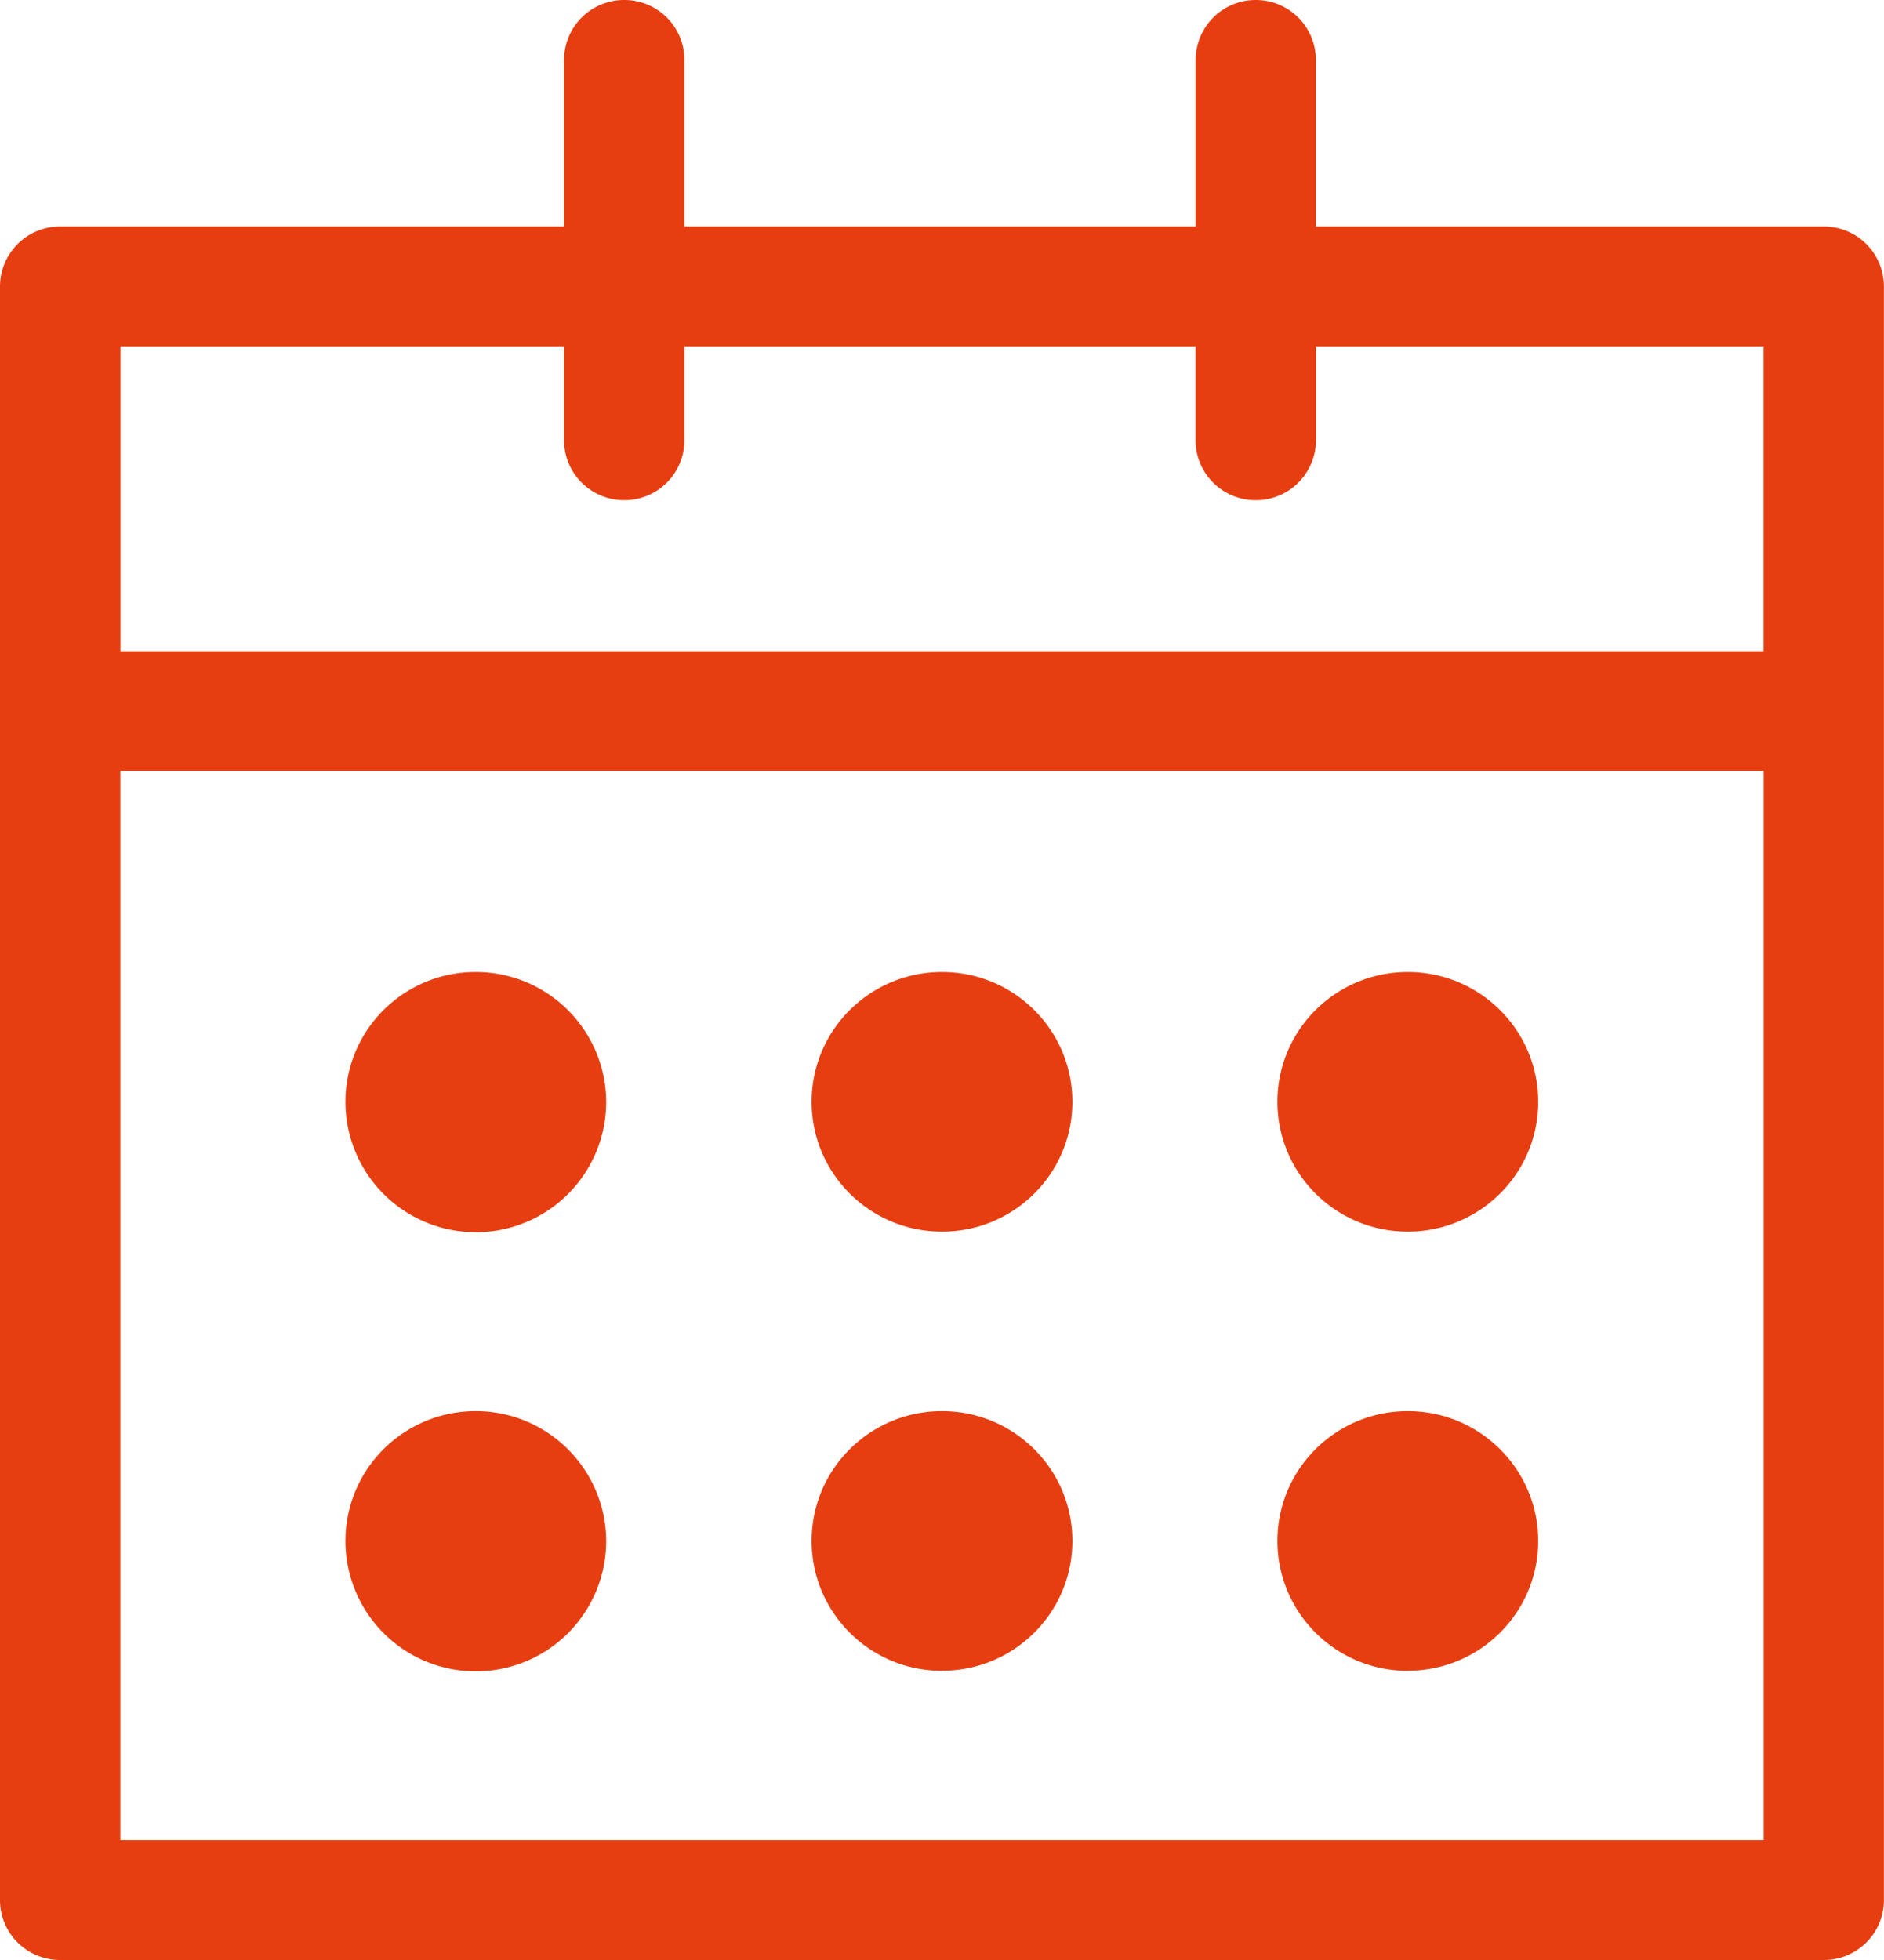 <svg width="25" height="26" fill="none" xmlns="http://www.w3.org/2000/svg"><g clip-path="url(#a)" fill="#E73E11"><path d="M24.201 3.005h-6.74V.795A.796.796 0 0 0 16.664 0a.796.796 0 0 0-.798.795v2.21H9.082V.795A.796.796 0 0 0 8.284 0a.796.796 0 0 0-.799.795v2.21H.8A.796.796 0 0 0 0 3.8v21.405c0 .44.357.795.799.795H24.2a.796.796 0 0 0 .799-.795V3.8a.796.796 0 0 0-.799-.795zM7.485 4.595V5.84c0 .44.357.795.799.795a.796.796 0 0 0 .798-.795V4.595h6.783V5.84c0 .44.356.795.798.795a.796.796 0 0 0 .799-.795V4.595h5.94v4.043H1.598V4.595h5.888zM23.403 24.41H1.597V10.228h21.806V24.41z"/><path d="M6.314 12.894c-.959 0-1.73.773-1.73 1.722a1.73 1.73 0 0 0 3.46 0 1.73 1.73 0 0 0-1.73-1.722zM6.314 18.719c-.959 0-1.73.773-1.73 1.722a1.73 1.73 0 0 0 3.46 0 1.73 1.73 0 0 0-1.73-1.722zM12.5 16.338c.956 0 1.73-.77 1.73-1.722 0-.951-.774-1.722-1.73-1.722-.955 0-1.73.77-1.73 1.722 0 .951.775 1.722 1.73 1.722zM12.5 22.163c.956 0 1.73-.77 1.73-1.722 0-.951-.774-1.722-1.73-1.722-.955 0-1.73.77-1.73 1.722 0 .951.775 1.723 1.73 1.723zM18.68 16.338c.956 0 1.731-.77 1.731-1.722 0-.951-.775-1.722-1.73-1.722-.956 0-1.73.77-1.73 1.722 0 .951.774 1.722 1.73 1.722zM18.68 22.163c.956 0 1.731-.77 1.731-1.722 0-.951-.775-1.722-1.73-1.722-.956 0-1.73.77-1.73 1.722 0 .951.774 1.723 1.73 1.723z"/></g><defs><clipPath id="a"><path fill="#fff" d="M0 0h25v26H0z"/></clipPath></defs></svg>